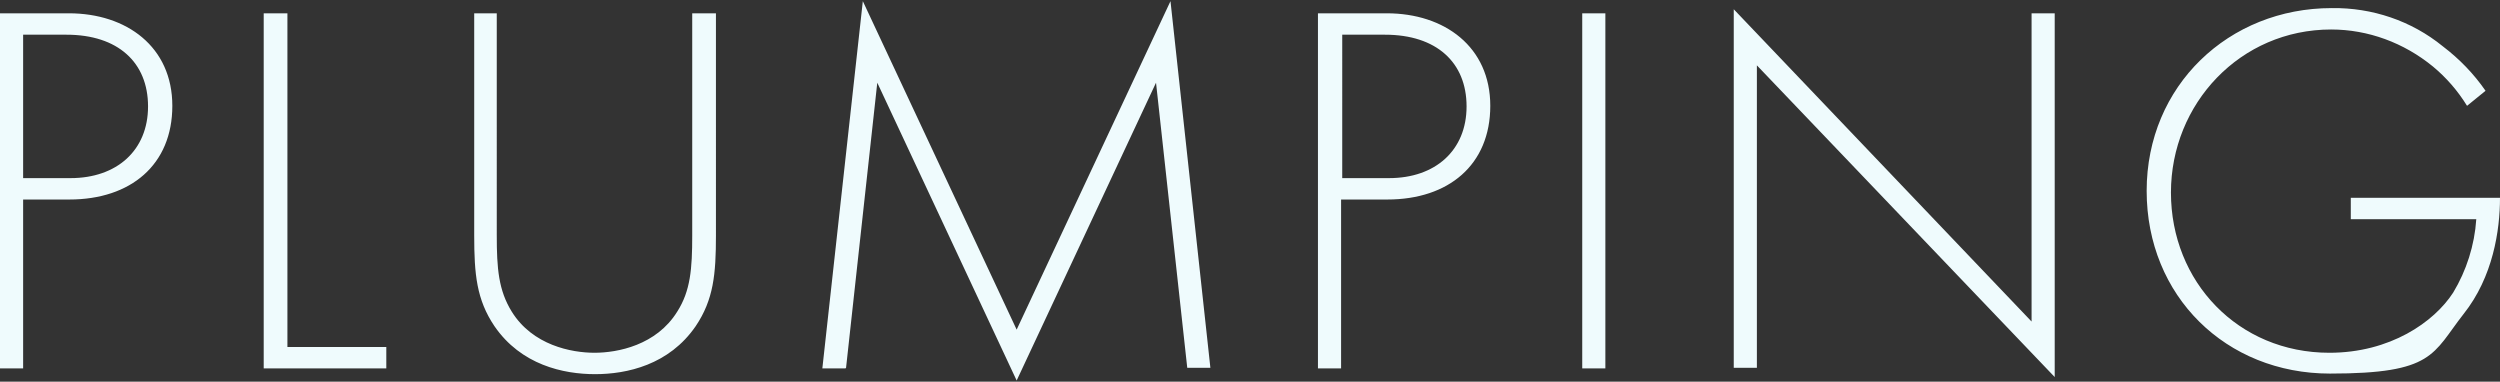 <?xml version="1.0" encoding="UTF-8"?>
<svg id="_レイヤー_1" data-name="レイヤー_1" xmlns="http://www.w3.org/2000/svg" version="1.1" viewBox="0 0 432.3 66">
  <rect x="0" y="0" width="432.3" height="66" fill="#333333" stroke="none"/>
  <!-- Generator: Adobe Illustrator 29.0.1, SVG Export Plug-In . SVG Version: 2.1.0 Build 192)  -->
  <defs>
    <style>
      .st0 {
        fill: #effbfd;
      }
    </style>
  </defs>
  <path id="_パス_6489" data-name="パス_6489" class="st0" d="M12,34.5c10.6,0,17.8-6,17.8-16.2S21.9,2.3,11.9,2.3H0v61.4h4v-29.2h7.9ZM4,6h7.5c8.9,0,14.1,4.8,14.1,12.4s-5.4,12.4-13.4,12.4H4V6ZM45.6,2.3v61.4h21.2v-3.7h-17.1V2.3h-4ZM82,2.3v38.4c0,6.7.4,11.1,3.5,15.7,4.6,6.7,11.9,8.3,17.4,8.3s12.8-1.6,17.4-8.3c3.1-4.6,3.5-9,3.5-15.7V2.3h-4.1v38.4c0,5.8-.3,9.6-2.6,13.2-3.6,5.8-10.3,7.1-14.3,7.1s-10.7-1.3-14.3-7.1c-2.3-3.7-2.6-7.5-2.6-13.2V2.3h-4ZM146.3,63.6l5.4-49.3,24.1,51.5c0,0,24.1-51.5,24.1-51.5l5.4,49.3h4L202.4.2l-26.6,56.8L149.2.2l-7,63.5h4ZM239.9,34.5c10.6,0,17.8-6,17.8-16.2s-7.9-16-17.9-16h-11.9v61.4h4v-29.2h7.9ZM232,6h7.5c8.9,0,14.1,4.8,14.1,12.4s-5.4,12.4-13.4,12.4h-8.1V6ZM273.6,2.3v61.4h4V2.3h-4ZM303.8,63.6V11.3l51.5,53.9V2.3h-4v53.3L299.8,1.6v62h4ZM406.5,37.9h21.7c-.3,4.5-1.7,8.9-4,12.7-3.3,5.1-10.9,10.4-21.4,10.4-15.8,0-27.4-12.3-27.4-27.7s12-28.2,27.7-28.2c6.4,0,12.6,2.3,17.6,6.4,2.3,1.9,4.3,4.2,5.9,6.8l3.2-2.6c-2-2.9-4.5-5.5-7.4-7.7-5.4-4.4-12.2-6.7-19.2-6.6-17.8,0-32,13.4-32,31.6s13.7,31.6,31.7,31.6,17.7-3.4,23.1-10.3c5.1-6.4,6.3-14.5,6.3-20.1h-25.8v3.7Z"/>
</svg>